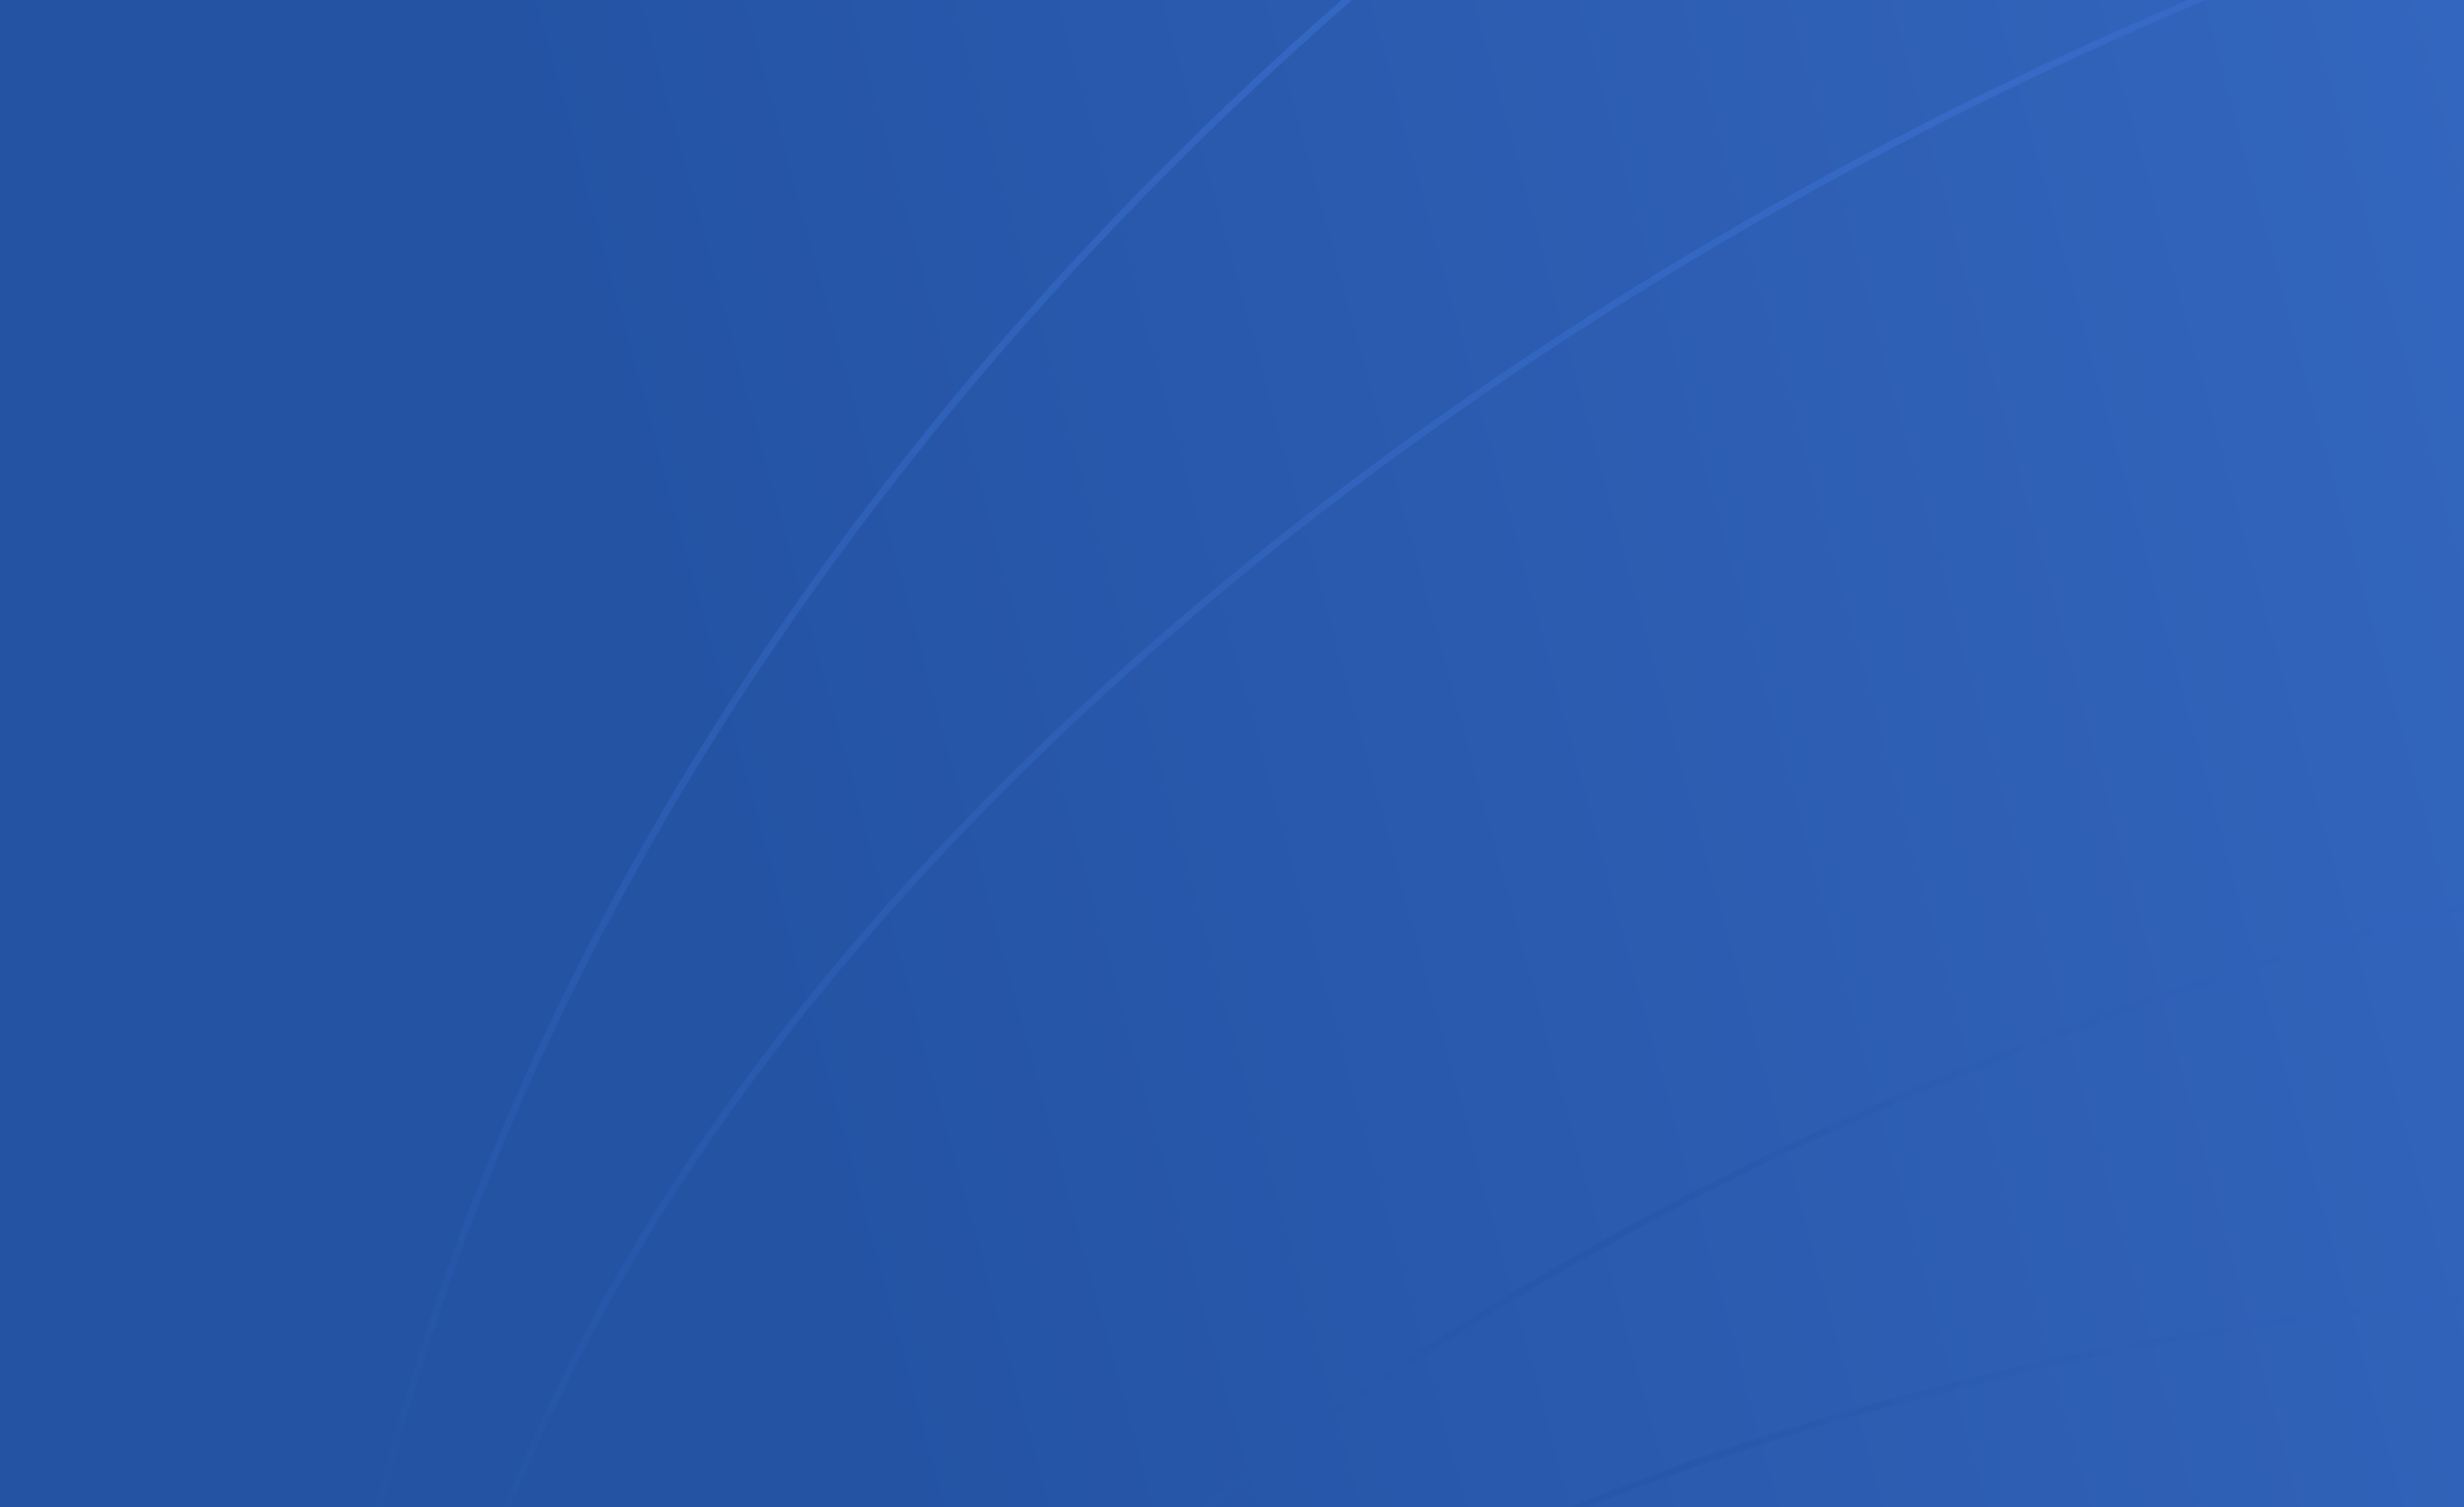 <svg width="703" height="430" fill="none" xmlns="http://www.w3.org/2000/svg"><g clip-path="url(#clip0_1206_34)"><path fill="url(#paint0_linear_1206_34)" d="M0 0h703v430H0z"/><path d="M104.721 828.151c-54.323 398.089 331.41 779.229 863.083 851.059 8.437.92 18.465 2.87 27.936 2.2l-72.603-174c-6.845.1-12.655-1.39-19.5-1.28-452.318-40.89-795.542-344.63-764.692-678.517C184.97 329.489 870.885 296.1 1240.87 436.958l184.21-138.1c-80.39-29.333-168.58-50.103-259.31-63.448C634.096 163.583 159.044 430.067 104.721 828.151z" stroke="url(#paint1_linear_1206_34)" stroke-width="2"/><path d="M138.243 785.753C290.039 1109.12 762.296 1207.32 1194.07 1004.15c6.75-3.38 15.18-6.768 21.93-11.847l-138.3-94.81c-5.06 3.386-10.12 5.079-15.18 8.465-357.569 187.932-760.674 126.982-898.978-137.136C-42.794 374.789 453.332 18.596 797.716-54.955L868.554-247c-74.212 16.93-150.11 44.019-224.322 77.88C212.454 34.044-13.554 462.383 138.243 785.753z" stroke="url(#paint2_linear_1206_34)" stroke-width="2"/></g><defs><linearGradient id="paint0_linear_1206_34" x1="703" y1="0" x2="176.901" y2="142.721" gradientUnits="userSpaceOnUse"><stop stop-color="#3366BE"/><stop offset="1" stop-color="#2453A4"/></linearGradient><linearGradient id="paint1_linear_1206_34" x1="1006.5" y1="285" x2="472.422" y2="412.991" gradientUnits="userSpaceOnUse"><stop stop-color="#3B73D2"/><stop offset="1" stop-color="#2757A9"/></linearGradient><linearGradient id="paint2_linear_1206_34" x1="487.5" y1="-18" x2="168.588" y2="485.887" gradientUnits="userSpaceOnUse"><stop stop-color="#366AC6"/><stop offset="1" stop-color="#2453A4"/></linearGradient><clipPath id="clip0_1206_34"><path fill="#fff" d="M0 0h703v430H0z"/></clipPath></defs></svg>